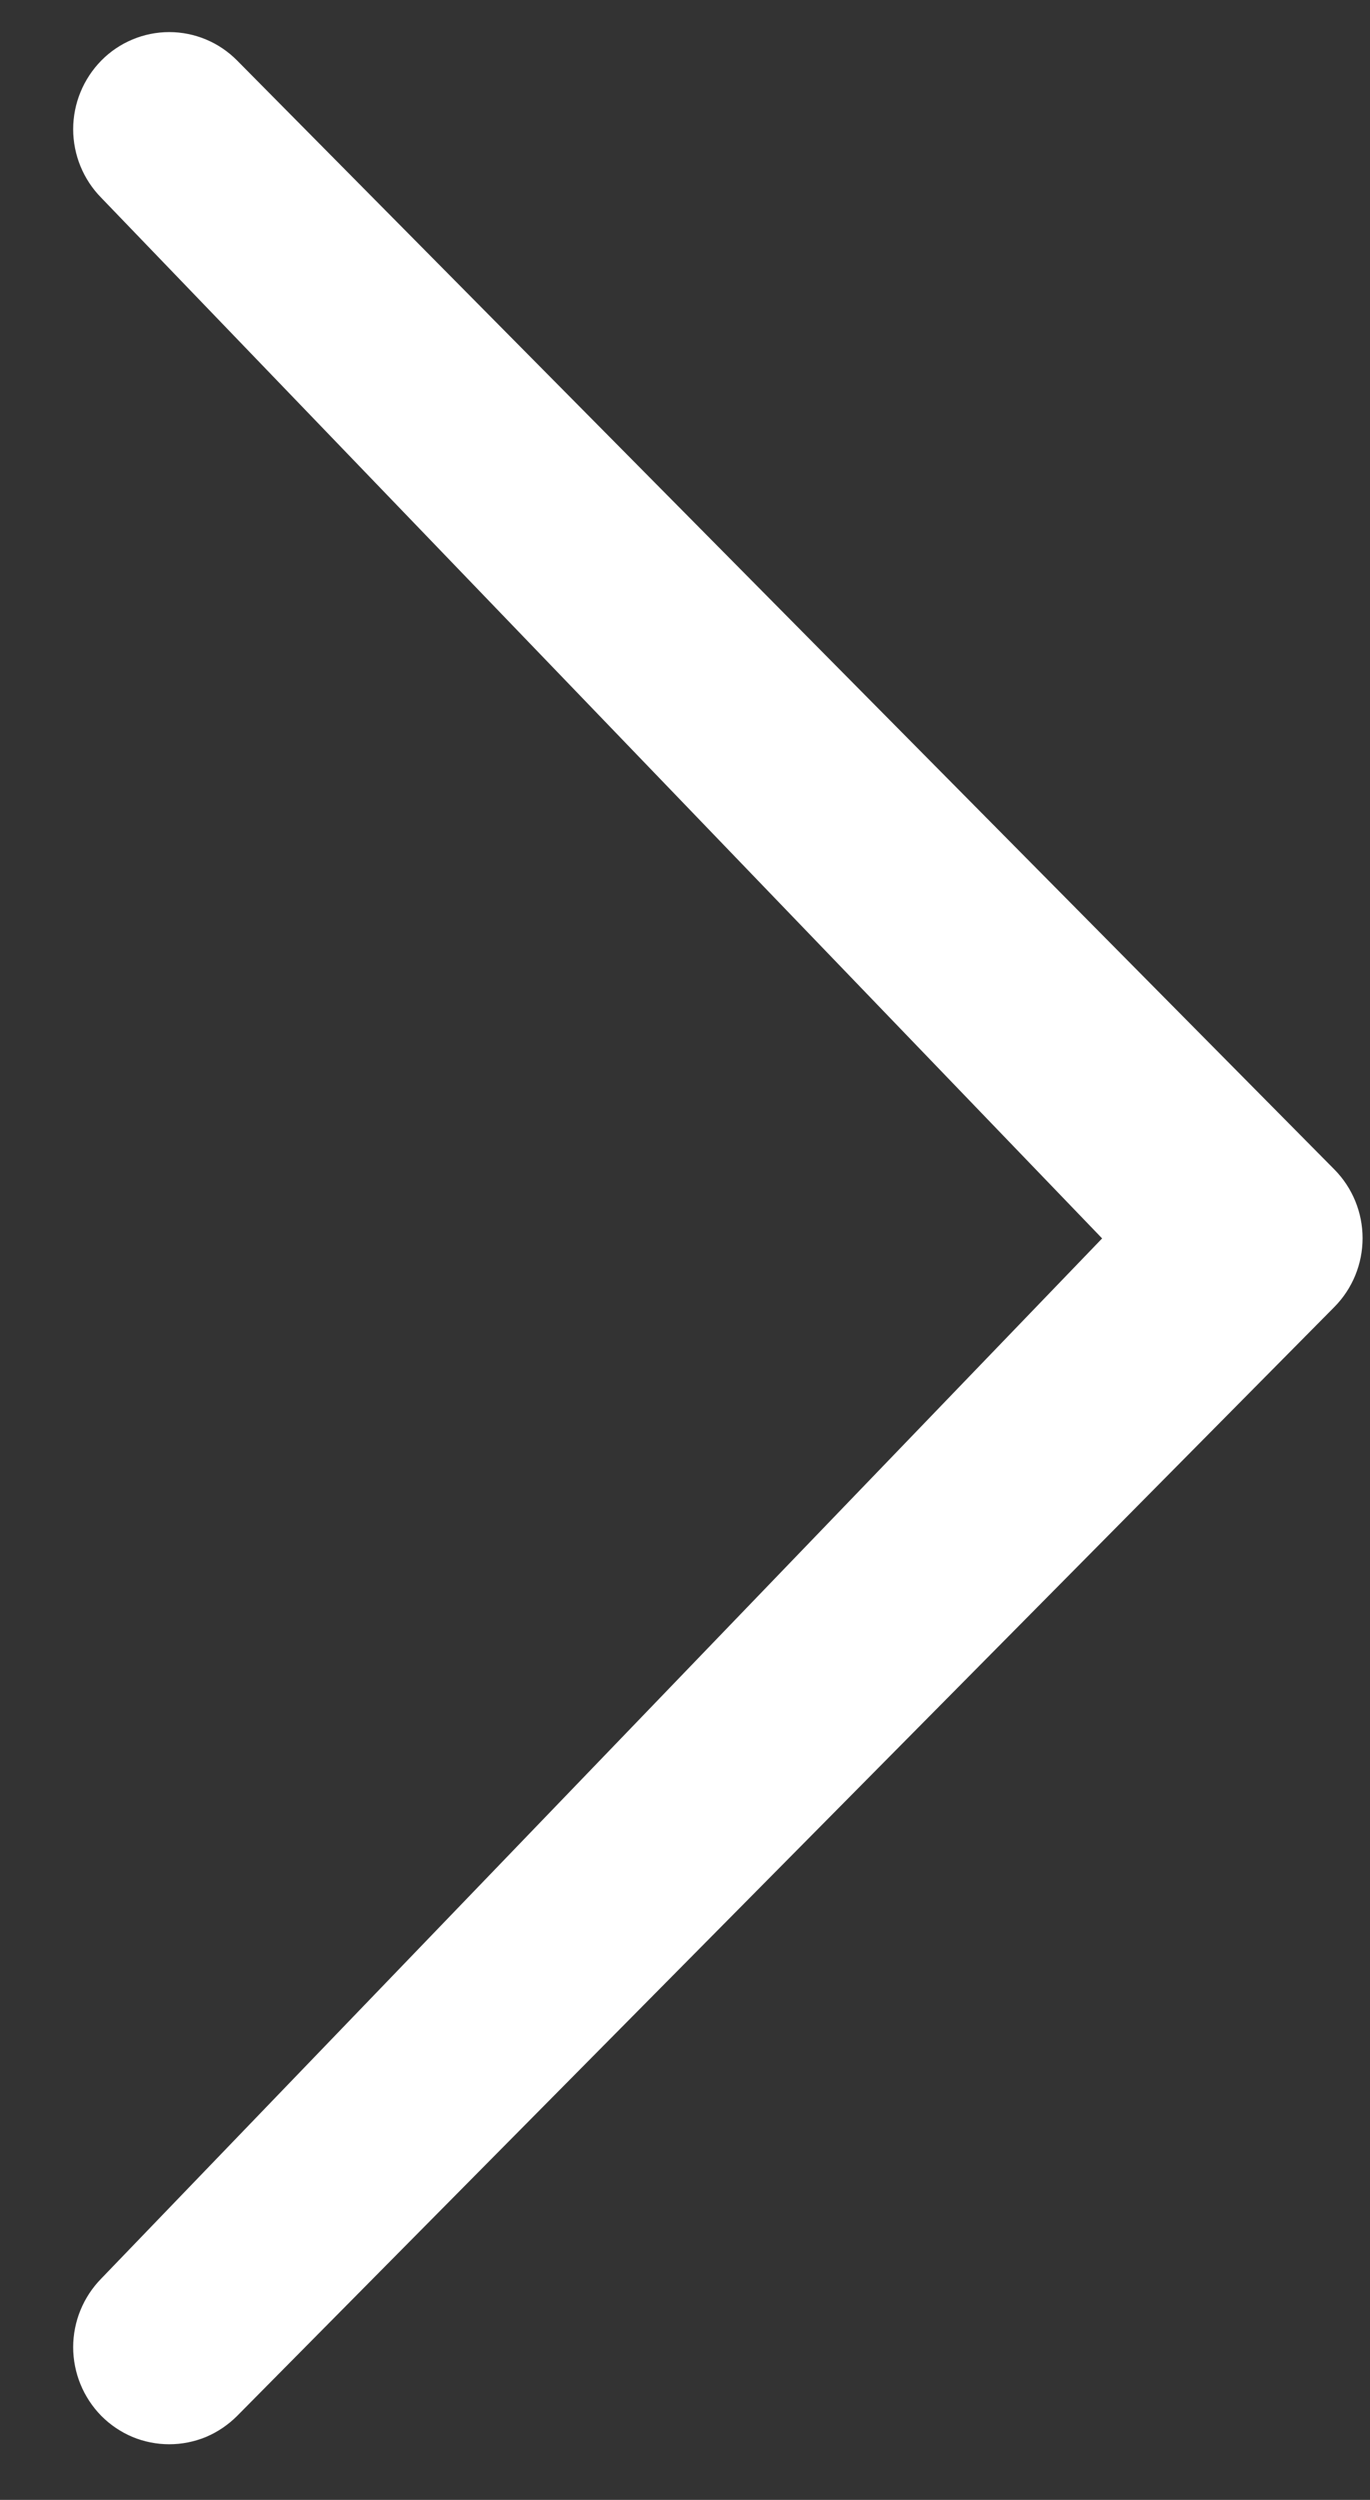 <svg width="17" height="31" viewBox="0 0 17 31" fill="none" xmlns="http://www.w3.org/2000/svg">
<rect x="0" y="0" width="17" height="31" fill="#333333" stroke="none"/>
<path d="M13.676 15.357L1.257 2.453C1.034 2.227 0.908 1.921 0.908 1.602C0.908 1.284 1.034 0.978 1.257 0.751C1.367 0.639 1.499 0.55 1.643 0.49C1.788 0.429 1.943 0.398 2.1 0.398C2.257 0.398 2.412 0.429 2.557 0.49C2.701 0.55 2.832 0.639 2.943 0.751L16.559 14.503C16.783 14.73 16.908 15.036 16.908 15.354C16.908 15.673 16.783 15.979 16.559 16.206L2.943 29.958C2.832 30.069 2.701 30.158 2.557 30.219C2.412 30.279 2.257 30.31 2.1 30.31C1.943 30.31 1.788 30.279 1.643 30.219C1.499 30.158 1.367 30.069 1.257 29.958C1.034 29.731 0.908 29.425 0.908 29.106C0.908 28.788 1.034 28.482 1.257 28.255L13.676 15.357Z" fill="white"/>
</svg>
